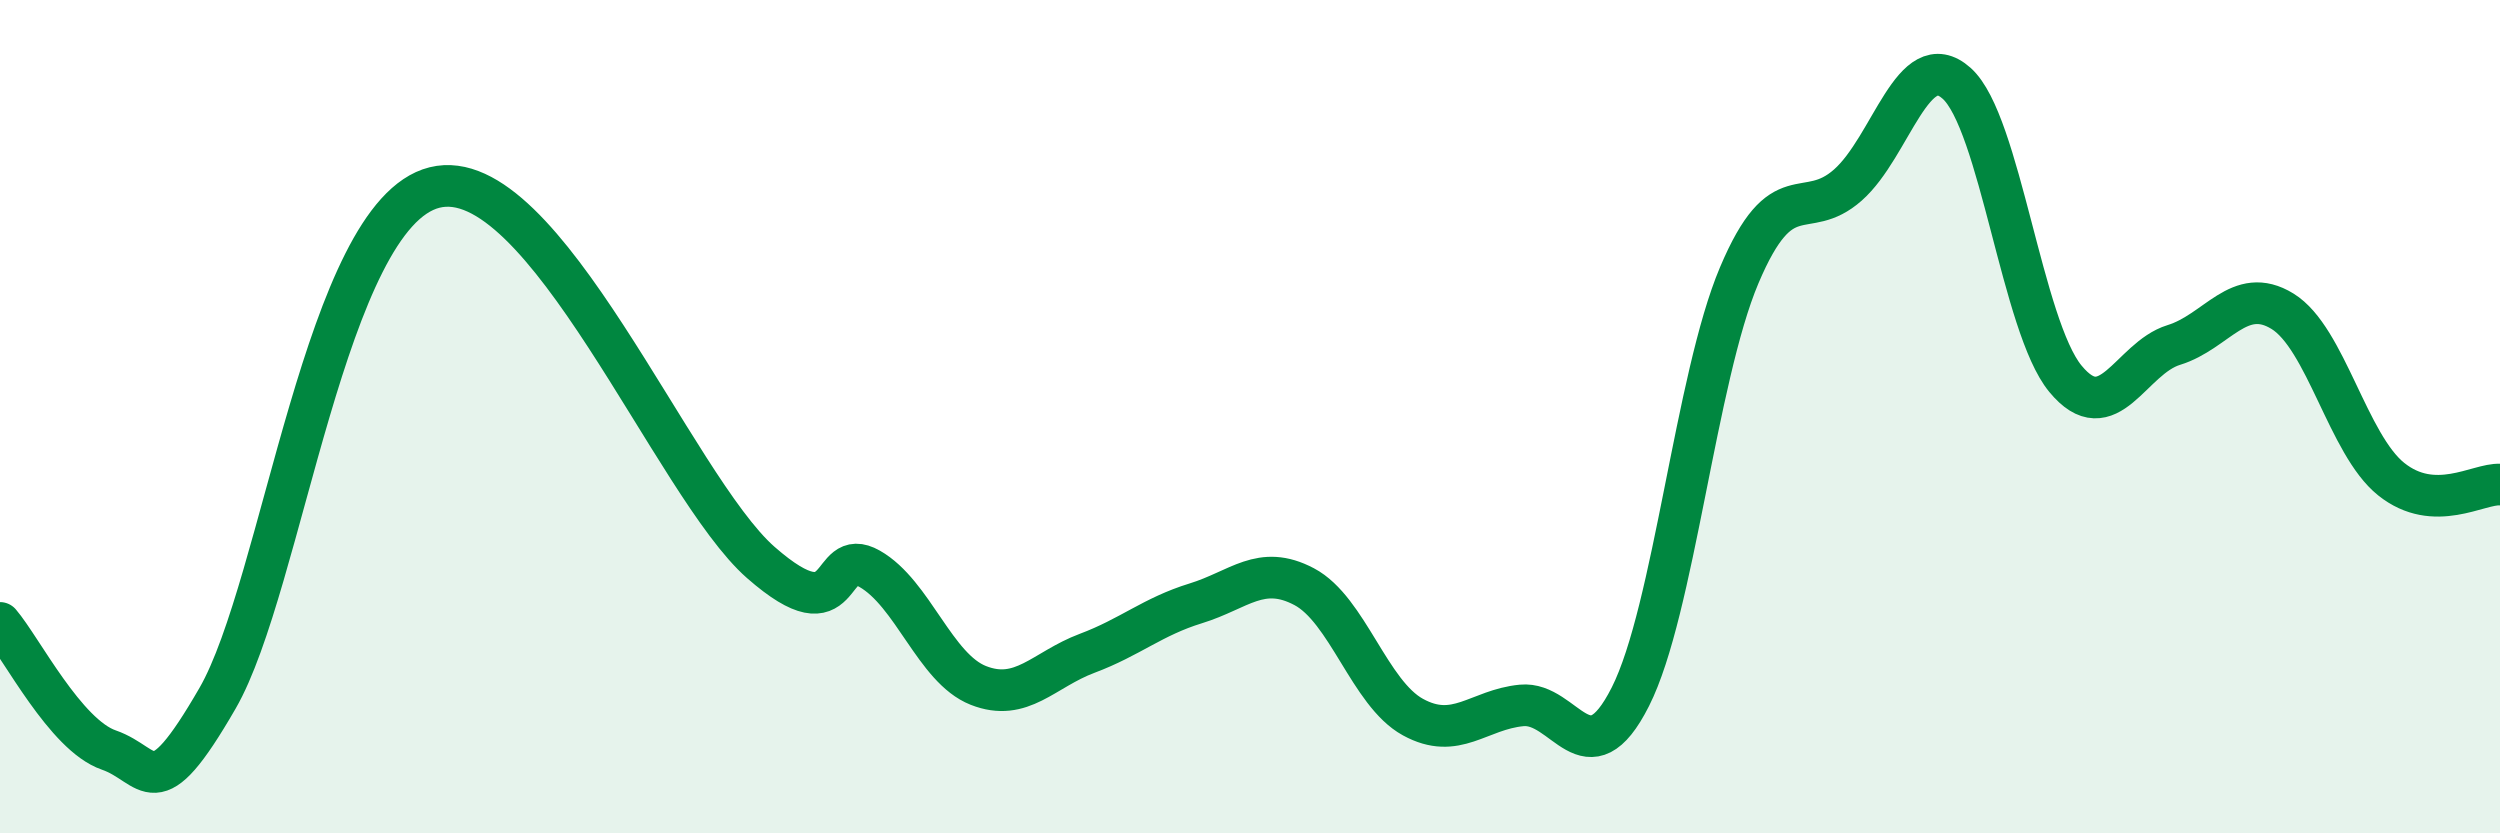 
    <svg width="60" height="20" viewBox="0 0 60 20" xmlns="http://www.w3.org/2000/svg">
      <path
        d="M 0,14.95 C 0.52,15.56 1.57,17.64 2.61,18 C 3.65,18.36 3.66,19.46 5.22,16.76 C 6.78,14.06 7.82,5.15 10.43,4.5 C 13.04,3.85 16.17,11.67 18.26,13.5 C 20.35,15.33 19.83,13.06 20.87,13.65 C 21.91,14.24 22.44,16.04 23.48,16.45 C 24.52,16.86 25.05,16.07 26.09,15.68 C 27.13,15.29 27.66,14.8 28.7,14.48 C 29.74,14.16 30.26,13.53 31.3,14.08 C 32.34,14.63 32.87,16.64 33.91,17.21 C 34.95,17.78 35.48,17.03 36.52,16.93 C 37.56,16.83 38.09,18.78 39.13,16.72 C 40.17,14.66 40.7,9.07 41.74,6.61 C 42.78,4.15 43.31,5.36 44.35,4.44 C 45.39,3.52 45.92,1.07 46.96,2 C 48,2.93 48.53,7.83 49.57,9.09 C 50.61,10.35 51.13,8.6 52.17,8.28 C 53.21,7.96 53.74,6.83 54.78,7.47 C 55.82,8.11 56.35,10.67 57.39,11.5 C 58.43,12.33 59.48,11.6 60,11.63L60 20L0 20Z"
        fill="#008740"
        opacity="0.1"
        stroke-linecap="round"
        stroke-linejoin="round"
      />
      <path
        d="M 0,14.95 C 0.52,15.56 1.57,17.64 2.61,18 C 3.65,18.36 3.66,19.46 5.22,16.76 C 6.78,14.06 7.82,5.15 10.43,4.5 C 13.04,3.85 16.17,11.67 18.26,13.5 C 20.35,15.33 19.83,13.06 20.87,13.65 C 21.91,14.24 22.44,16.04 23.48,16.45 C 24.52,16.86 25.05,16.07 26.09,15.68 C 27.13,15.29 27.66,14.8 28.7,14.48 C 29.74,14.16 30.26,13.53 31.3,14.08 C 32.34,14.63 32.87,16.64 33.91,17.21 C 34.95,17.78 35.48,17.03 36.52,16.93 C 37.56,16.83 38.09,18.78 39.13,16.72 C 40.17,14.66 40.7,9.07 41.74,6.61 C 42.78,4.15 43.31,5.36 44.35,4.44 C 45.39,3.52 45.92,1.07 46.96,2 C 48,2.93 48.53,7.83 49.57,9.09 C 50.61,10.35 51.13,8.6 52.17,8.28 C 53.21,7.96 53.74,6.83 54.78,7.47 C 55.82,8.11 56.35,10.67 57.39,11.5 C 58.43,12.33 59.48,11.6 60,11.63"
        stroke="#008740"
        stroke-width="1"
        fill="none"
        stroke-linecap="round"
        stroke-linejoin="round"
      />
    </svg>
  